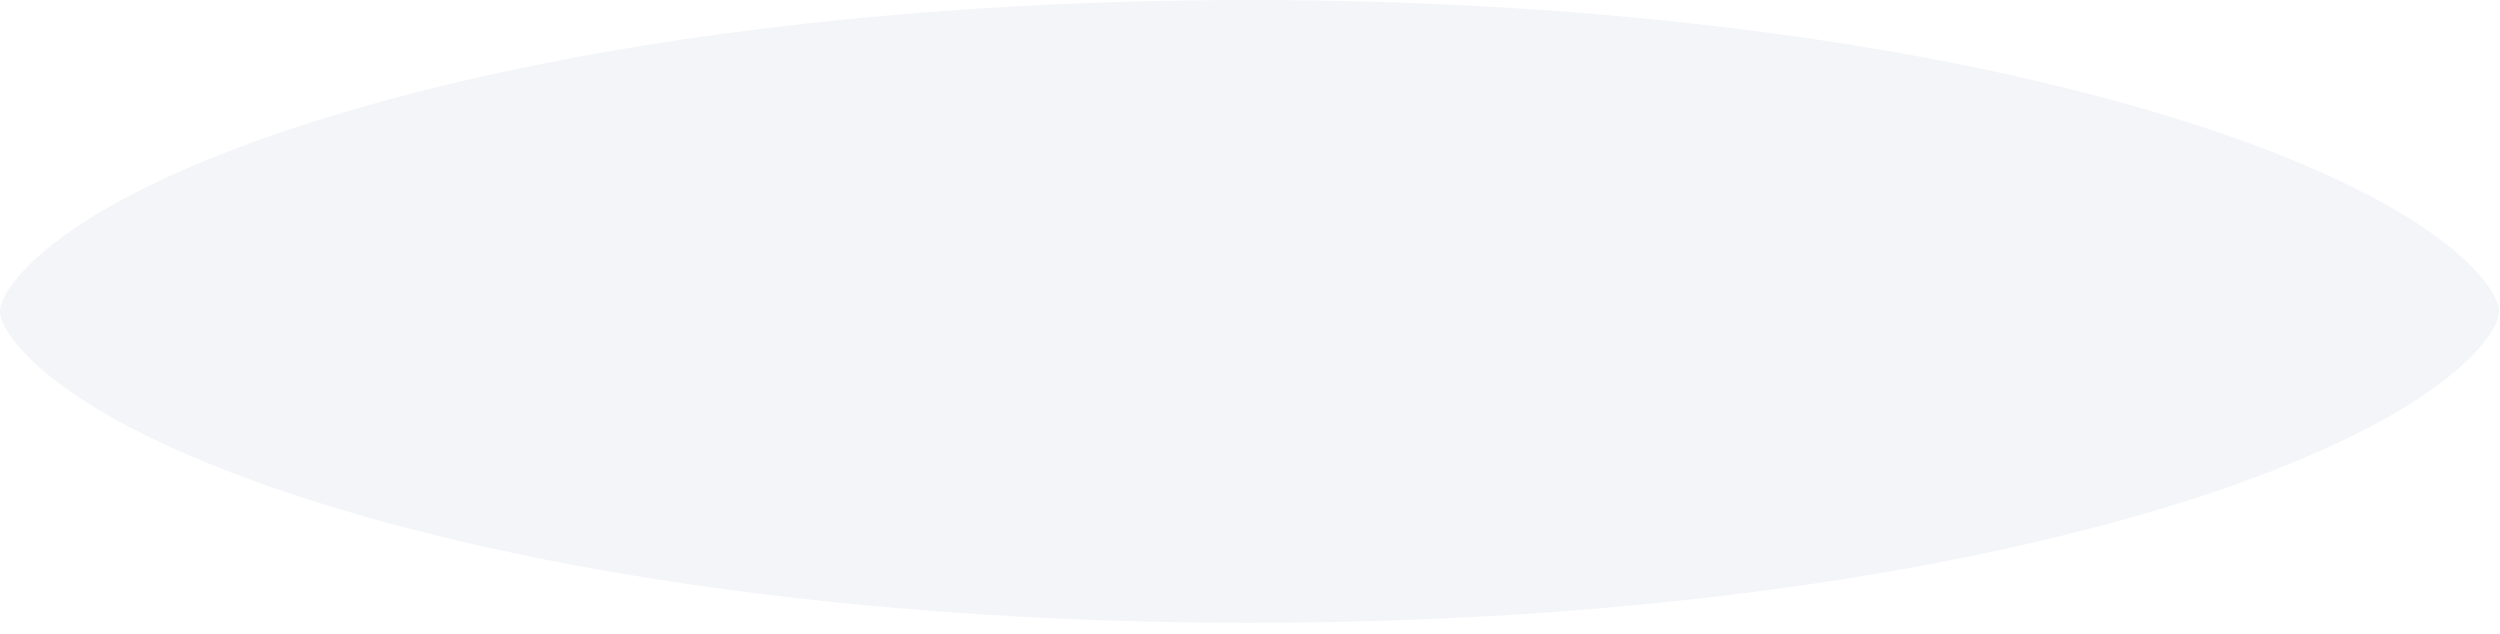 <?xml version="1.0" encoding="utf-8"?>
<svg xmlns="http://www.w3.org/2000/svg" fill="none" height="100%" overflow="visible" preserveAspectRatio="none" style="display: block;" viewBox="0 0 67 17" width="100%">
<g id="Vector" opacity="0.3" style="mix-blend-mode:multiply">
<path d="M33.488 16.691C24.014 16.691 15.152 15.547 8.529 13.472C1.568 11.288 0 8.983 0 8.345C0 7.708 1.568 5.402 8.529 3.218C15.152 1.143 24.014 0 33.488 0C42.961 0 51.823 1.143 58.446 3.218C65.407 5.402 66.975 7.708 66.975 8.345C66.975 8.983 65.407 11.288 58.446 13.472C51.823 15.547 42.961 16.691 33.488 16.691Z" fill="#D8DEE8"/>
</g>
</svg>